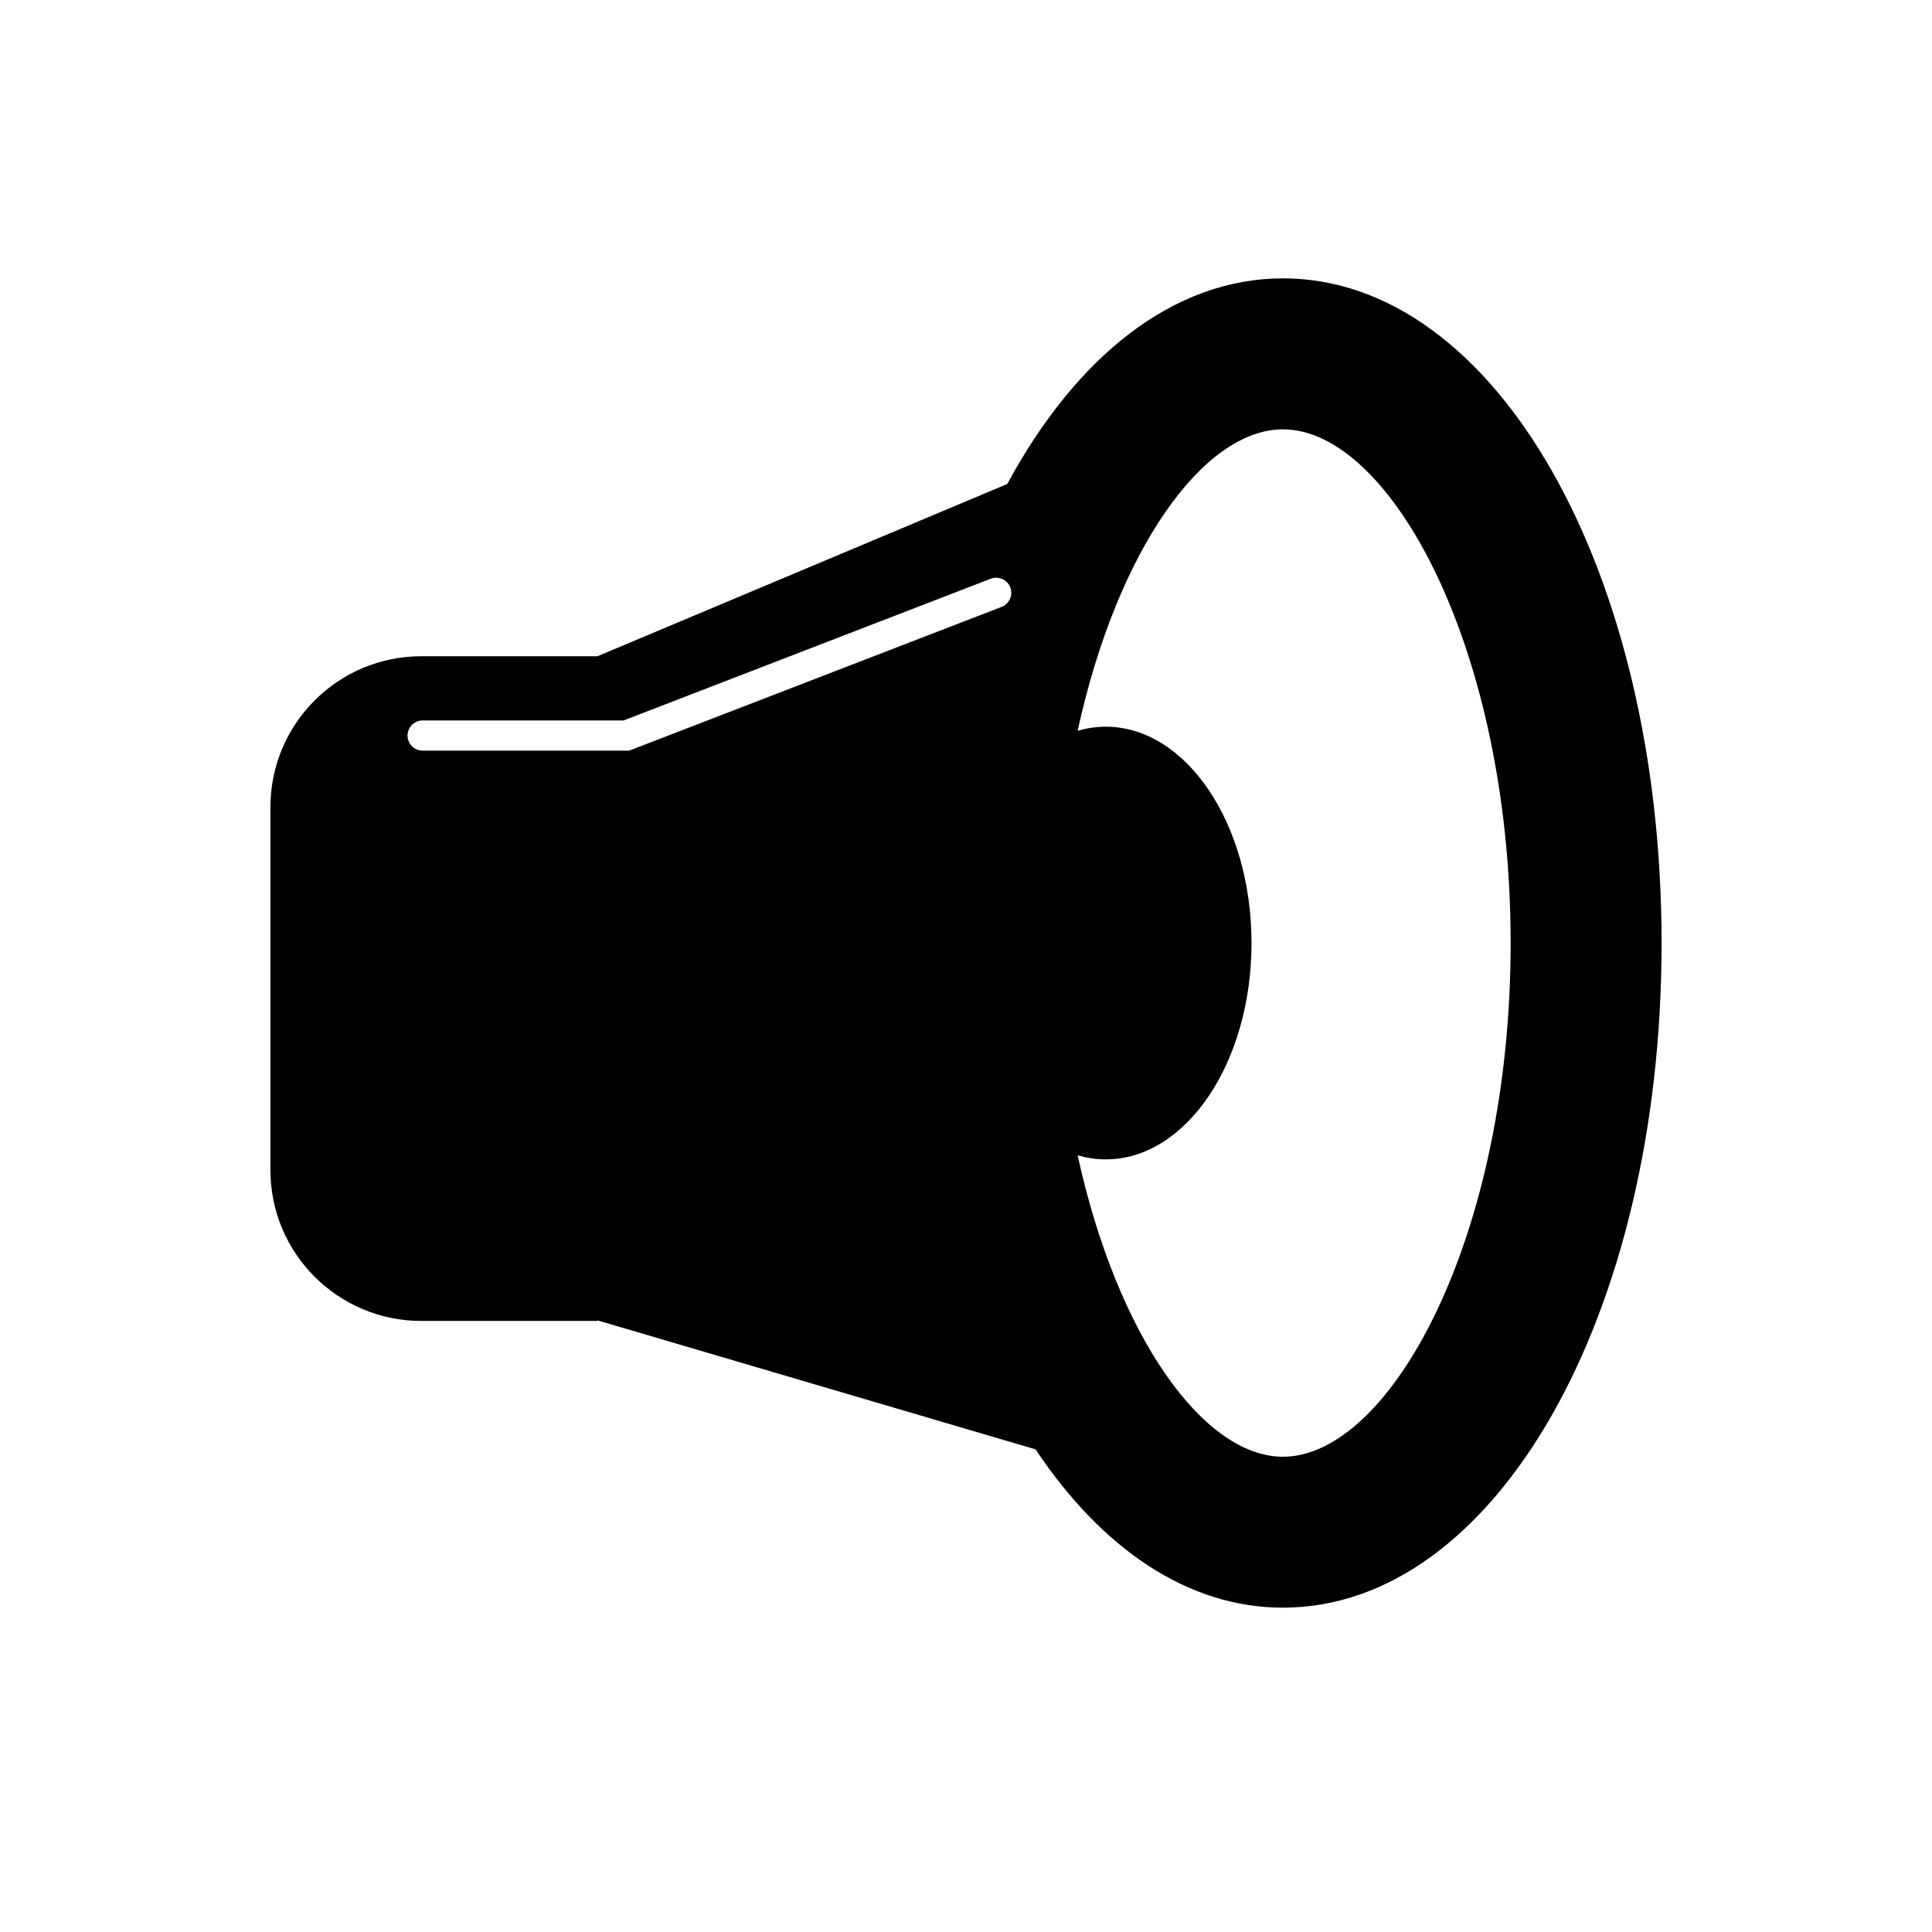 <?xml version="1.0" encoding="iso-8859-1"?>
<!-- Generator: Adobe Illustrator 17.0.0, SVG Export Plug-In . SVG Version: 6.00 Build 0)  -->
<!DOCTYPE svg PUBLIC "-//W3C//DTD SVG 1.1//EN" "http://www.w3.org/Graphics/SVG/1.1/DTD/svg11.dtd">
<svg version="1.1" id="Capa_1" xmlns="http://www.w3.org/2000/svg" xmlns:xlink="http://www.w3.org/1999/xlink" x="0px" y="0px"
	 width="64px" height="64px" viewBox="0 0 64 64" style="enable-background:new 0 0 64 64;" xml:space="preserve">
<g>
	<path d="M42.5,9.221c-3.639,0-6.86,2.602-9.132,6.811l-13.577,5.707h-5.833c-2.762,0-5,2.238-5,5v12.019c0,2.762,2.238,5,5,5h5.833
		v-0.019l14.513,4.273c2.185,3.276,5.033,5.244,8.196,5.244c7.033,0,12.542-9.671,12.542-22.018S49.533,9.221,42.5,9.221z
		 M33.18,20.104l-12.337,4.762H14c-0.276,0-0.5-0.224-0.5-0.5s0.224-0.5,0.5-0.5h6.657l12.163-4.695
		c0.257-0.096,0.547,0.029,0.647,0.287C33.565,19.715,33.437,20.005,33.18,20.104z M42.5,48.256c-2.631,0-5.487-3.981-6.802-9.985
		c0.301,0.086,0.61,0.135,0.928,0.135c2.668,0,4.832-3.209,4.832-7.166c0-3.958-2.164-7.167-4.832-7.167
		c-0.317,0-0.628,0.049-0.928,0.135c1.313-6.006,4.171-9.986,6.802-9.986c3.56,0,7.542,7.277,7.542,17.018
		C50.042,40.979,46.06,48.256,42.5,48.256z"/>
</g>
</svg>
